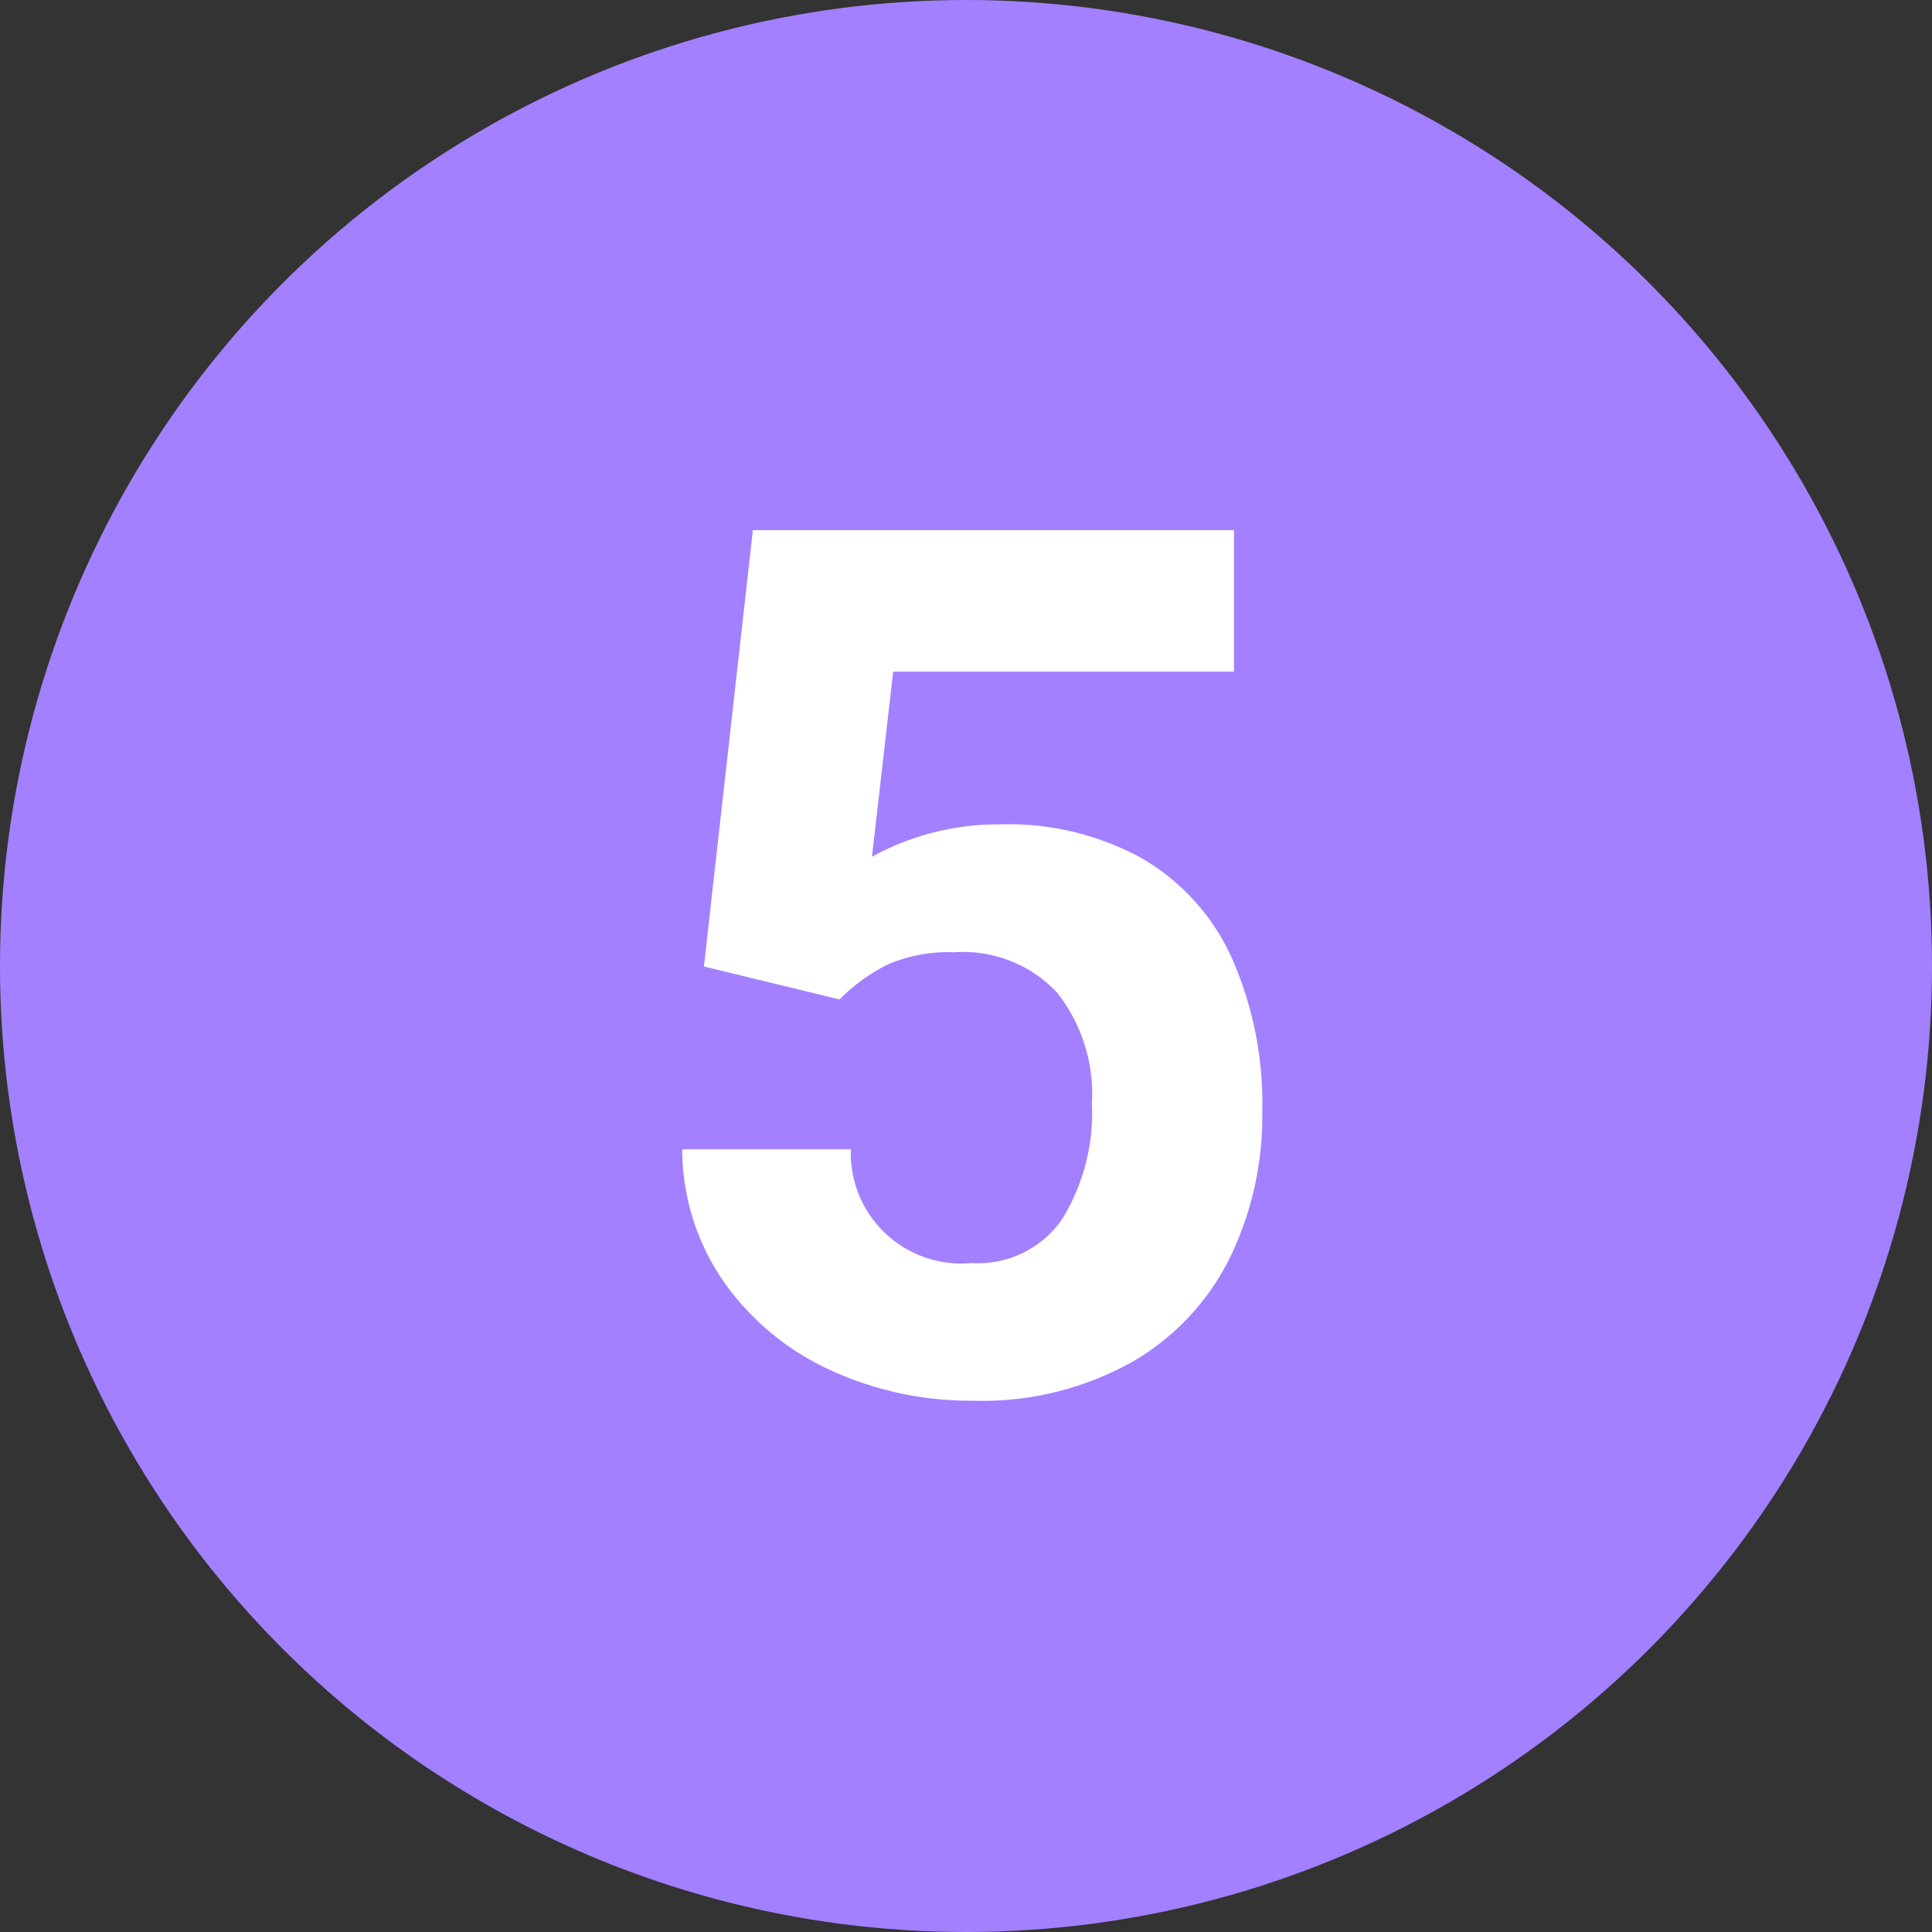 <svg xmlns="http://www.w3.org/2000/svg" width="32" height="32" viewBox="0 0 32 32"><rect x="0" y="0" width="32" height="32" fill="#333333" stroke="none"/><g transform="translate(-3878 -6646)"><circle cx="16" cy="16" r="16" transform="translate(3878 6646)" fill="#a380ff"/><path d="M-4.341-6.992l.811-7.227H4.438v2.344H-1.206l-.352,3.066A4.345,4.345,0,0,1,.571-9.346a4.588,4.588,0,0,1,2.349.566A3.65,3.65,0,0,1,4.4-7.139,5.965,5.965,0,0,1,4.907-4.57a5.354,5.354,0,0,1-.532,2.393A4.078,4.078,0,0,1,2.764-.449,5.087,5.087,0,0,1,.112.2a5.543,5.543,0,0,1-2.344-.5A4.377,4.377,0,0,1-4-1.753a3.863,3.863,0,0,1-.7-2.212h2.793a1.829,1.829,0,0,0,2,1.885,1.688,1.688,0,0,0,1.5-.728,3.362,3.362,0,0,0,.493-1.919,2.713,2.713,0,0,0-.576-1.831A2.132,2.132,0,0,0-.2-7.227a2.5,2.5,0,0,0-1.113.21,3.006,3.006,0,0,0-.781.571Z" transform="translate(3894 6669)" fill="#fff"/></g></svg>